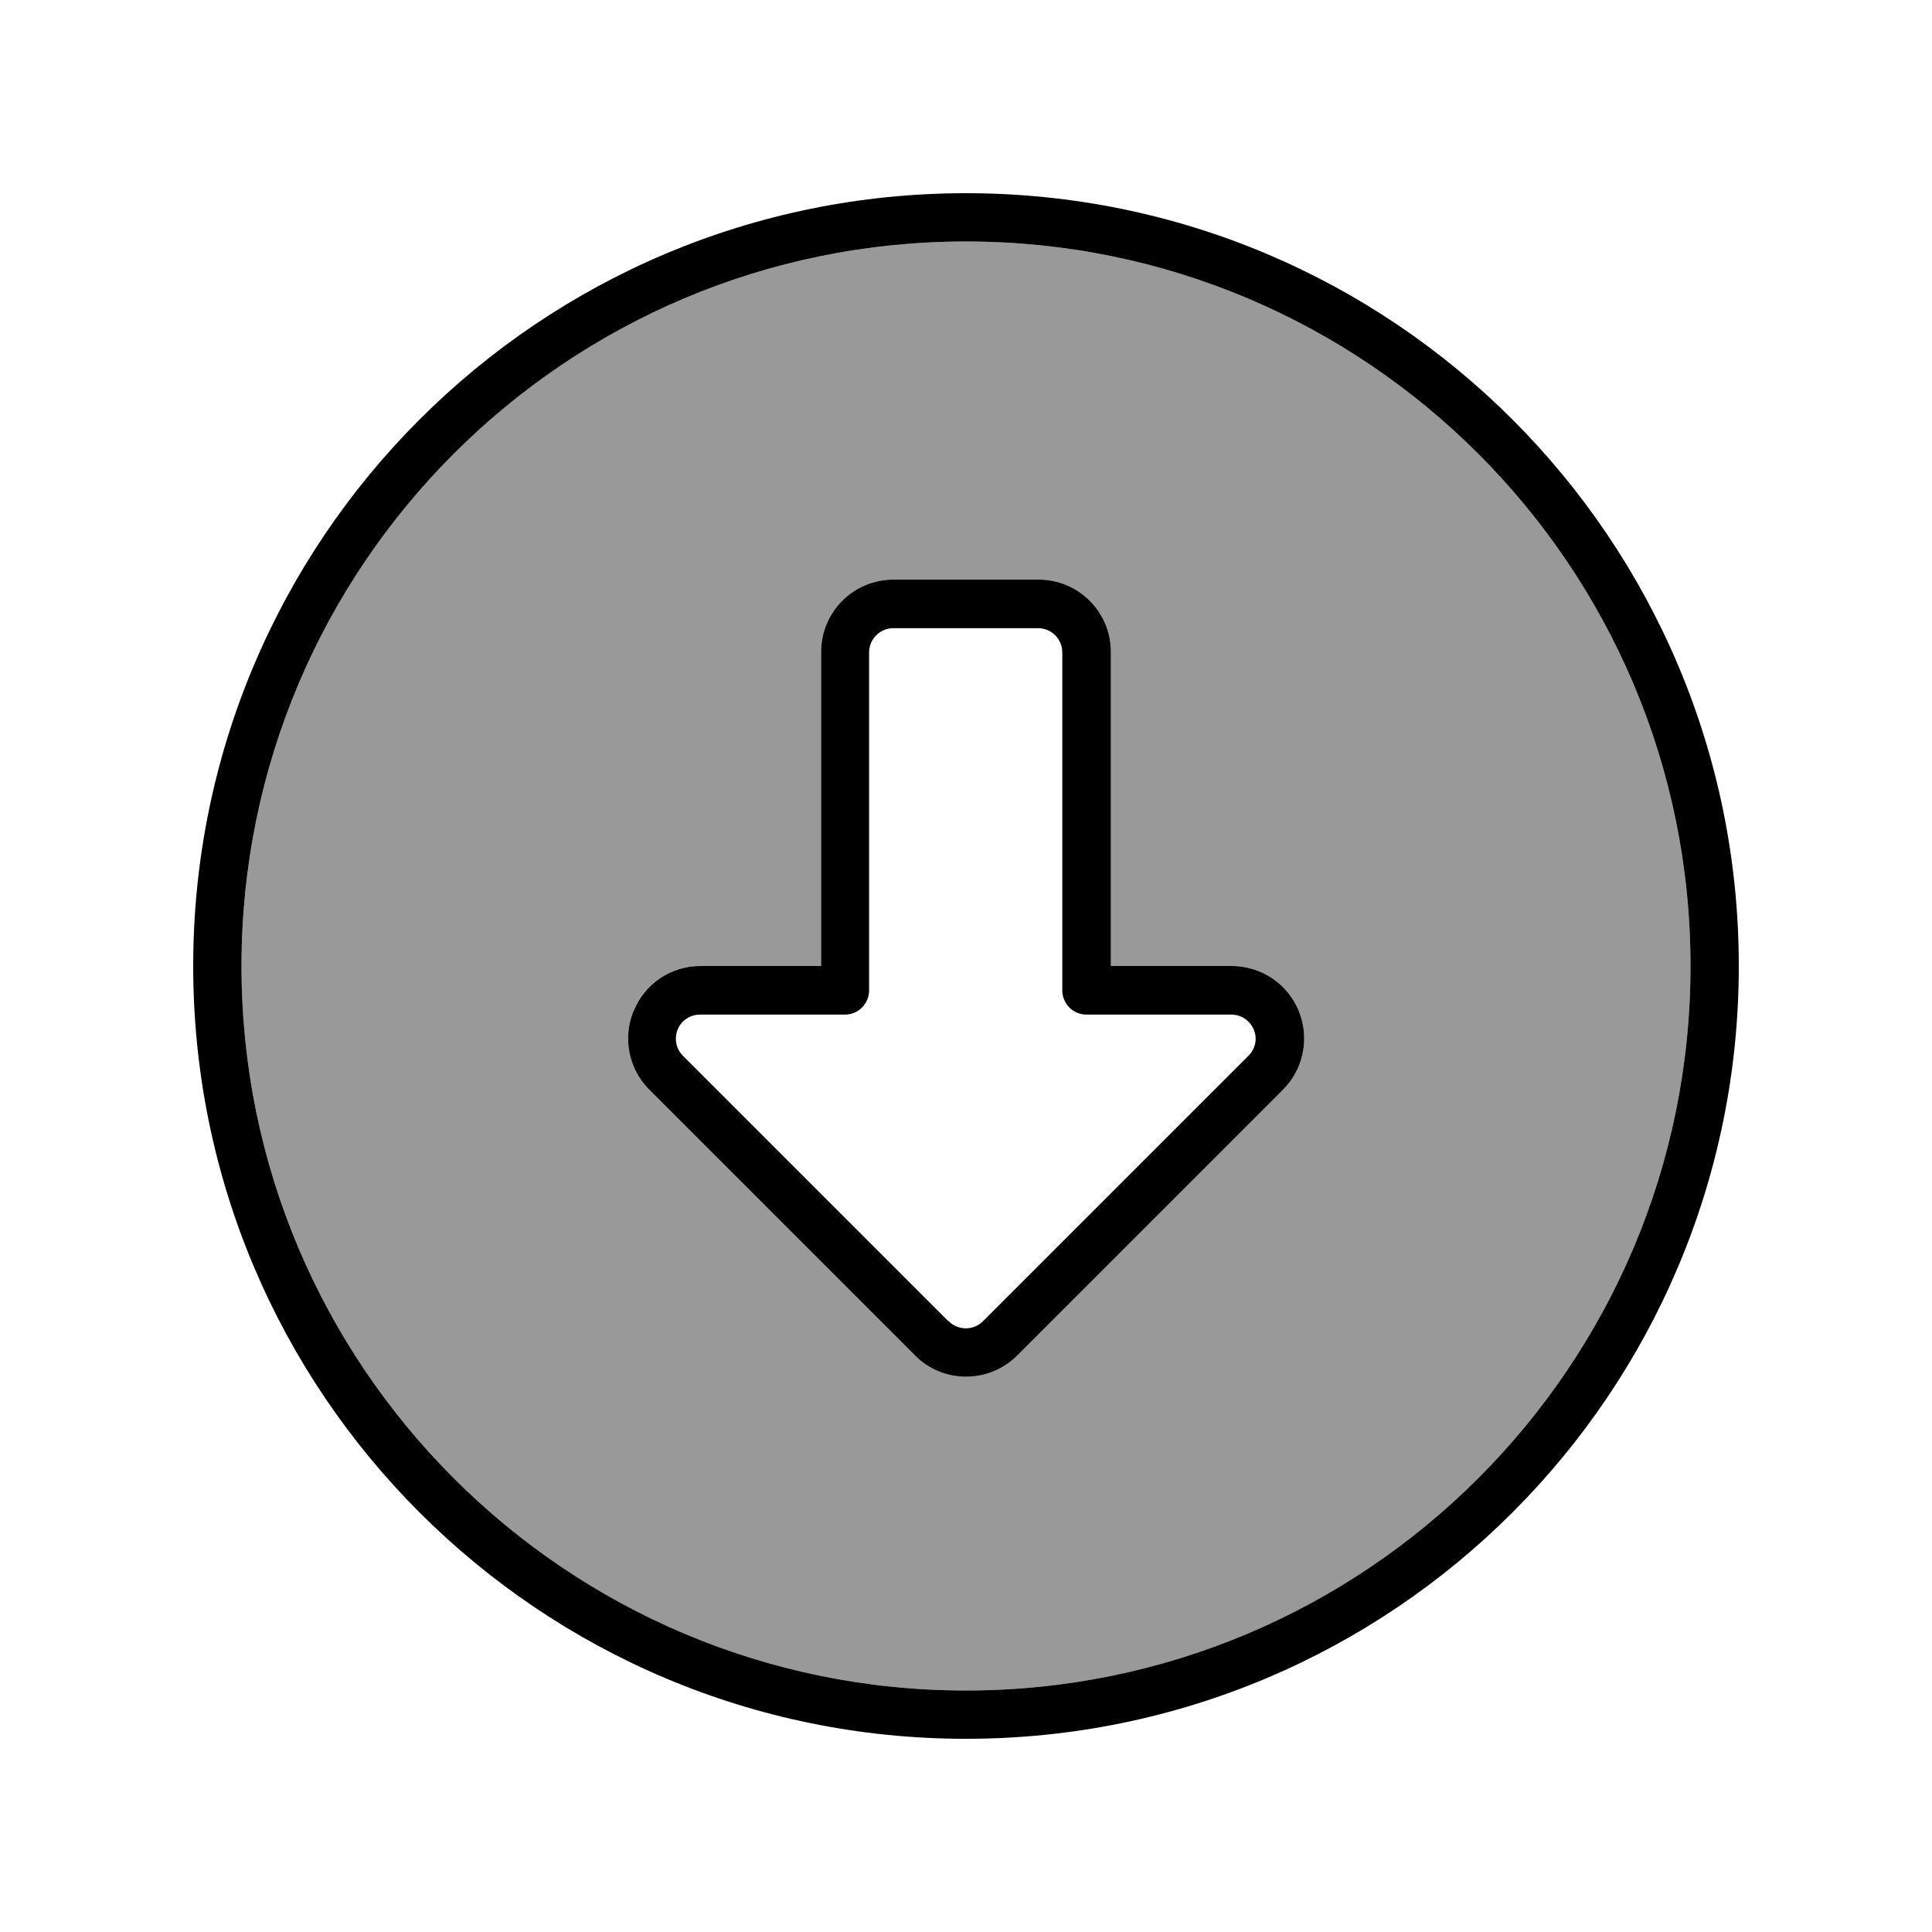 <svg xmlns="http://www.w3.org/2000/svg" viewBox="0 0 640 640"><!--! Font Awesome Pro 7.1.0 by @fontawesome - https://fontawesome.com License - https://fontawesome.com/license (Commercial License) Copyright 2025 Fonticons, Inc. --><path opacity=".4" fill="currentColor" d="M80 320C80 452.5 187.5 560 320 560C452.5 560 560 452.5 560 320C560 187.5 452.5 80 320 80C187.5 80 80 187.5 80 320zM209.8 334.8C213.5 325.8 222.3 320 232 320L272 320L272 216C272 202.7 282.7 192 296 192L344 192C357.3 192 368 202.7 368 216L368 320L408 320C417.7 320 426.5 325.8 430.2 334.8C433.9 343.8 431.9 354.1 425 361L337 449C327.6 458.4 312.4 458.4 303.1 449L215.1 361C208.2 354.1 206.2 343.8 209.9 334.8z"/><path fill="currentColor" d="M320 80C187.5 80 80 187.5 80 320C80 452.5 187.5 560 320 560C452.5 560 560 452.5 560 320C560 187.5 452.5 80 320 80zM320 576C178.6 576 64 461.4 64 320C64 178.6 178.6 64 320 64C461.4 64 576 178.6 576 320C576 461.4 461.4 576 320 576zM314.3 437.7C317.4 440.8 322.5 440.8 325.6 437.7L413.6 349.7C415.9 347.4 416.6 344 415.3 341C414 338 411.1 336.1 407.9 336.1L359.9 336.1C355.5 336.1 351.9 332.5 351.9 328.1L351.9 216.1C351.9 211.7 348.3 208.1 343.9 208.1L295.9 208.1C291.5 208.1 287.9 211.7 287.9 216.1L287.9 328.1C287.9 332.5 284.3 336.1 279.9 336.1L231.9 336.1C228.7 336.1 225.7 338 224.5 341C223.3 344 223.9 347.4 226.2 349.7L314.2 437.7zM337 449C327.6 458.4 312.4 458.4 303.1 449L215.1 361C208.2 354.1 206.2 343.8 209.9 334.8C213.6 325.8 222.3 320 232 320L272 320L272 216C272 202.7 282.7 192 296 192L344 192C357.3 192 368 202.7 368 216L368 320L408 320C417.7 320 426.5 325.8 430.2 334.8C433.9 343.8 431.9 354.1 425 361L337 449z"/></svg>